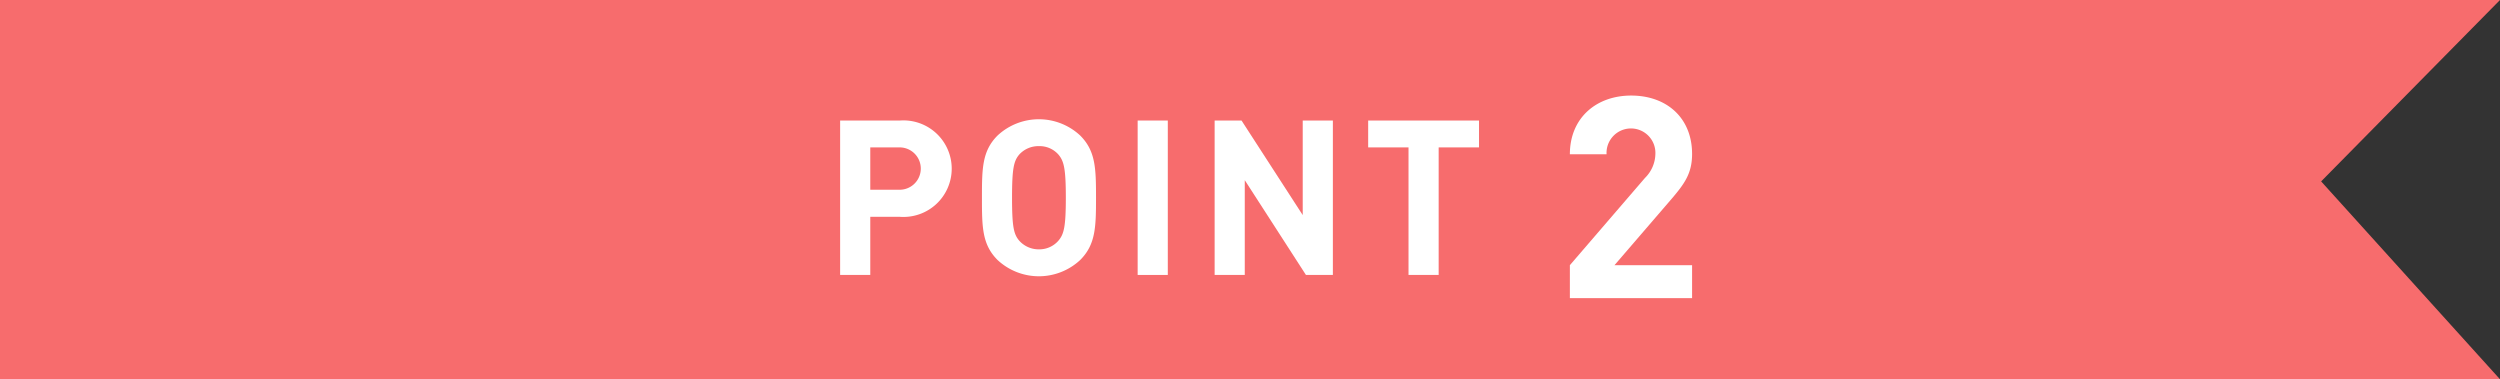 <svg id="グループ_1054" data-name="グループ 1054" xmlns="http://www.w3.org/2000/svg" xmlns:xlink="http://www.w3.org/1999/xlink" width="243.394" height="36.926" viewBox="0 0 243.394 36.926">
  <rect x="0" y="0" width="243.394" height="36.926" fill="#333333" stroke="none"/>
  <defs>
    <clipPath id="clip-path">
      <rect id="長方形_738" data-name="長方形 738" width="243.394" height="36.926" fill="none"/>
    </clipPath>
  </defs>
  <path id="パス_4582" data-name="パス 4582" d="M0,0V36.926H243.394L225.98,17.66,243.394,0Z" transform="translate(0 0)" fill="#f76c6d"/>
  <g id="グループ_1053" data-name="グループ 1053" transform="translate(0 0)">
    <g id="グループ_1052" data-name="グループ 1052" clip-path="url(#clip-path)">
      <path id="パス_4583" data-name="パス 4583" d="M98.805,22.714H95.912v5.658H92.977V13.338h5.828a4.7,4.7,0,1,1,0,9.376m-.149-6.757H95.912v4.118h2.745a2.062,2.062,0,1,0,0-4.118" transform="translate(-11.184 -1.604)" fill="#fff"/>
      <path id="パス_4584" data-name="パス 4584" d="M118.237,26.9a5.9,5.9,0,0,1-8.045,0c-1.5-1.5-1.52-3.188-1.52-6.059s.021-4.561,1.52-6.06a5.9,5.9,0,0,1,8.045,0c1.5,1.5,1.541,3.189,1.541,6.06s-.042,4.56-1.541,6.059M116.1,16.615a2.439,2.439,0,0,0-1.88-.8,2.517,2.517,0,0,0-1.9.8c-.549.633-.718,1.351-.718,4.223s.169,3.568.718,4.2a2.532,2.532,0,0,0,1.9.824,2.454,2.454,0,0,0,1.88-.824c.549-.633.739-1.33.739-4.2s-.19-3.589-.739-4.223" transform="translate(-13.072 -1.587)" fill="#fff"/>
      <rect id="長方形_737" data-name="長方形 737" width="2.935" height="15.034" transform="translate(110.759 11.734)" fill="#fff"/>
      <path id="パス_4585" data-name="パス 4585" d="M143.313,28.372l-5.955-9.227v9.227h-2.934V13.338h2.618L143,22.544V13.338h2.935V28.372Z" transform="translate(-16.17 -1.604)" fill="#fff"/>
      <path id="パス_4586" data-name="パス 4586" d="M158.278,15.957V28.372h-2.935V15.957h-3.928V13.338h10.791v2.619Z" transform="translate(-18.213 -1.604)" fill="#fff"/>
      <path id="パス_4587" data-name="パス 4587" d="M173.737,30.3V27.089l7.31-8.491a3.367,3.367,0,0,0,1.016-2.363,2.379,2.379,0,1,0-4.753.055h-3.573c0-3.572,2.611-5.715,5.963-5.715,3.463,0,5.935,2.171,5.935,5.688,0,1.9-.741,2.913-2.088,4.479l-5.467,6.348h7.555V30.3Z" transform="translate(-20.898 -1.272)" fill="#fff"/>
    </g>
  </g>
</svg>
